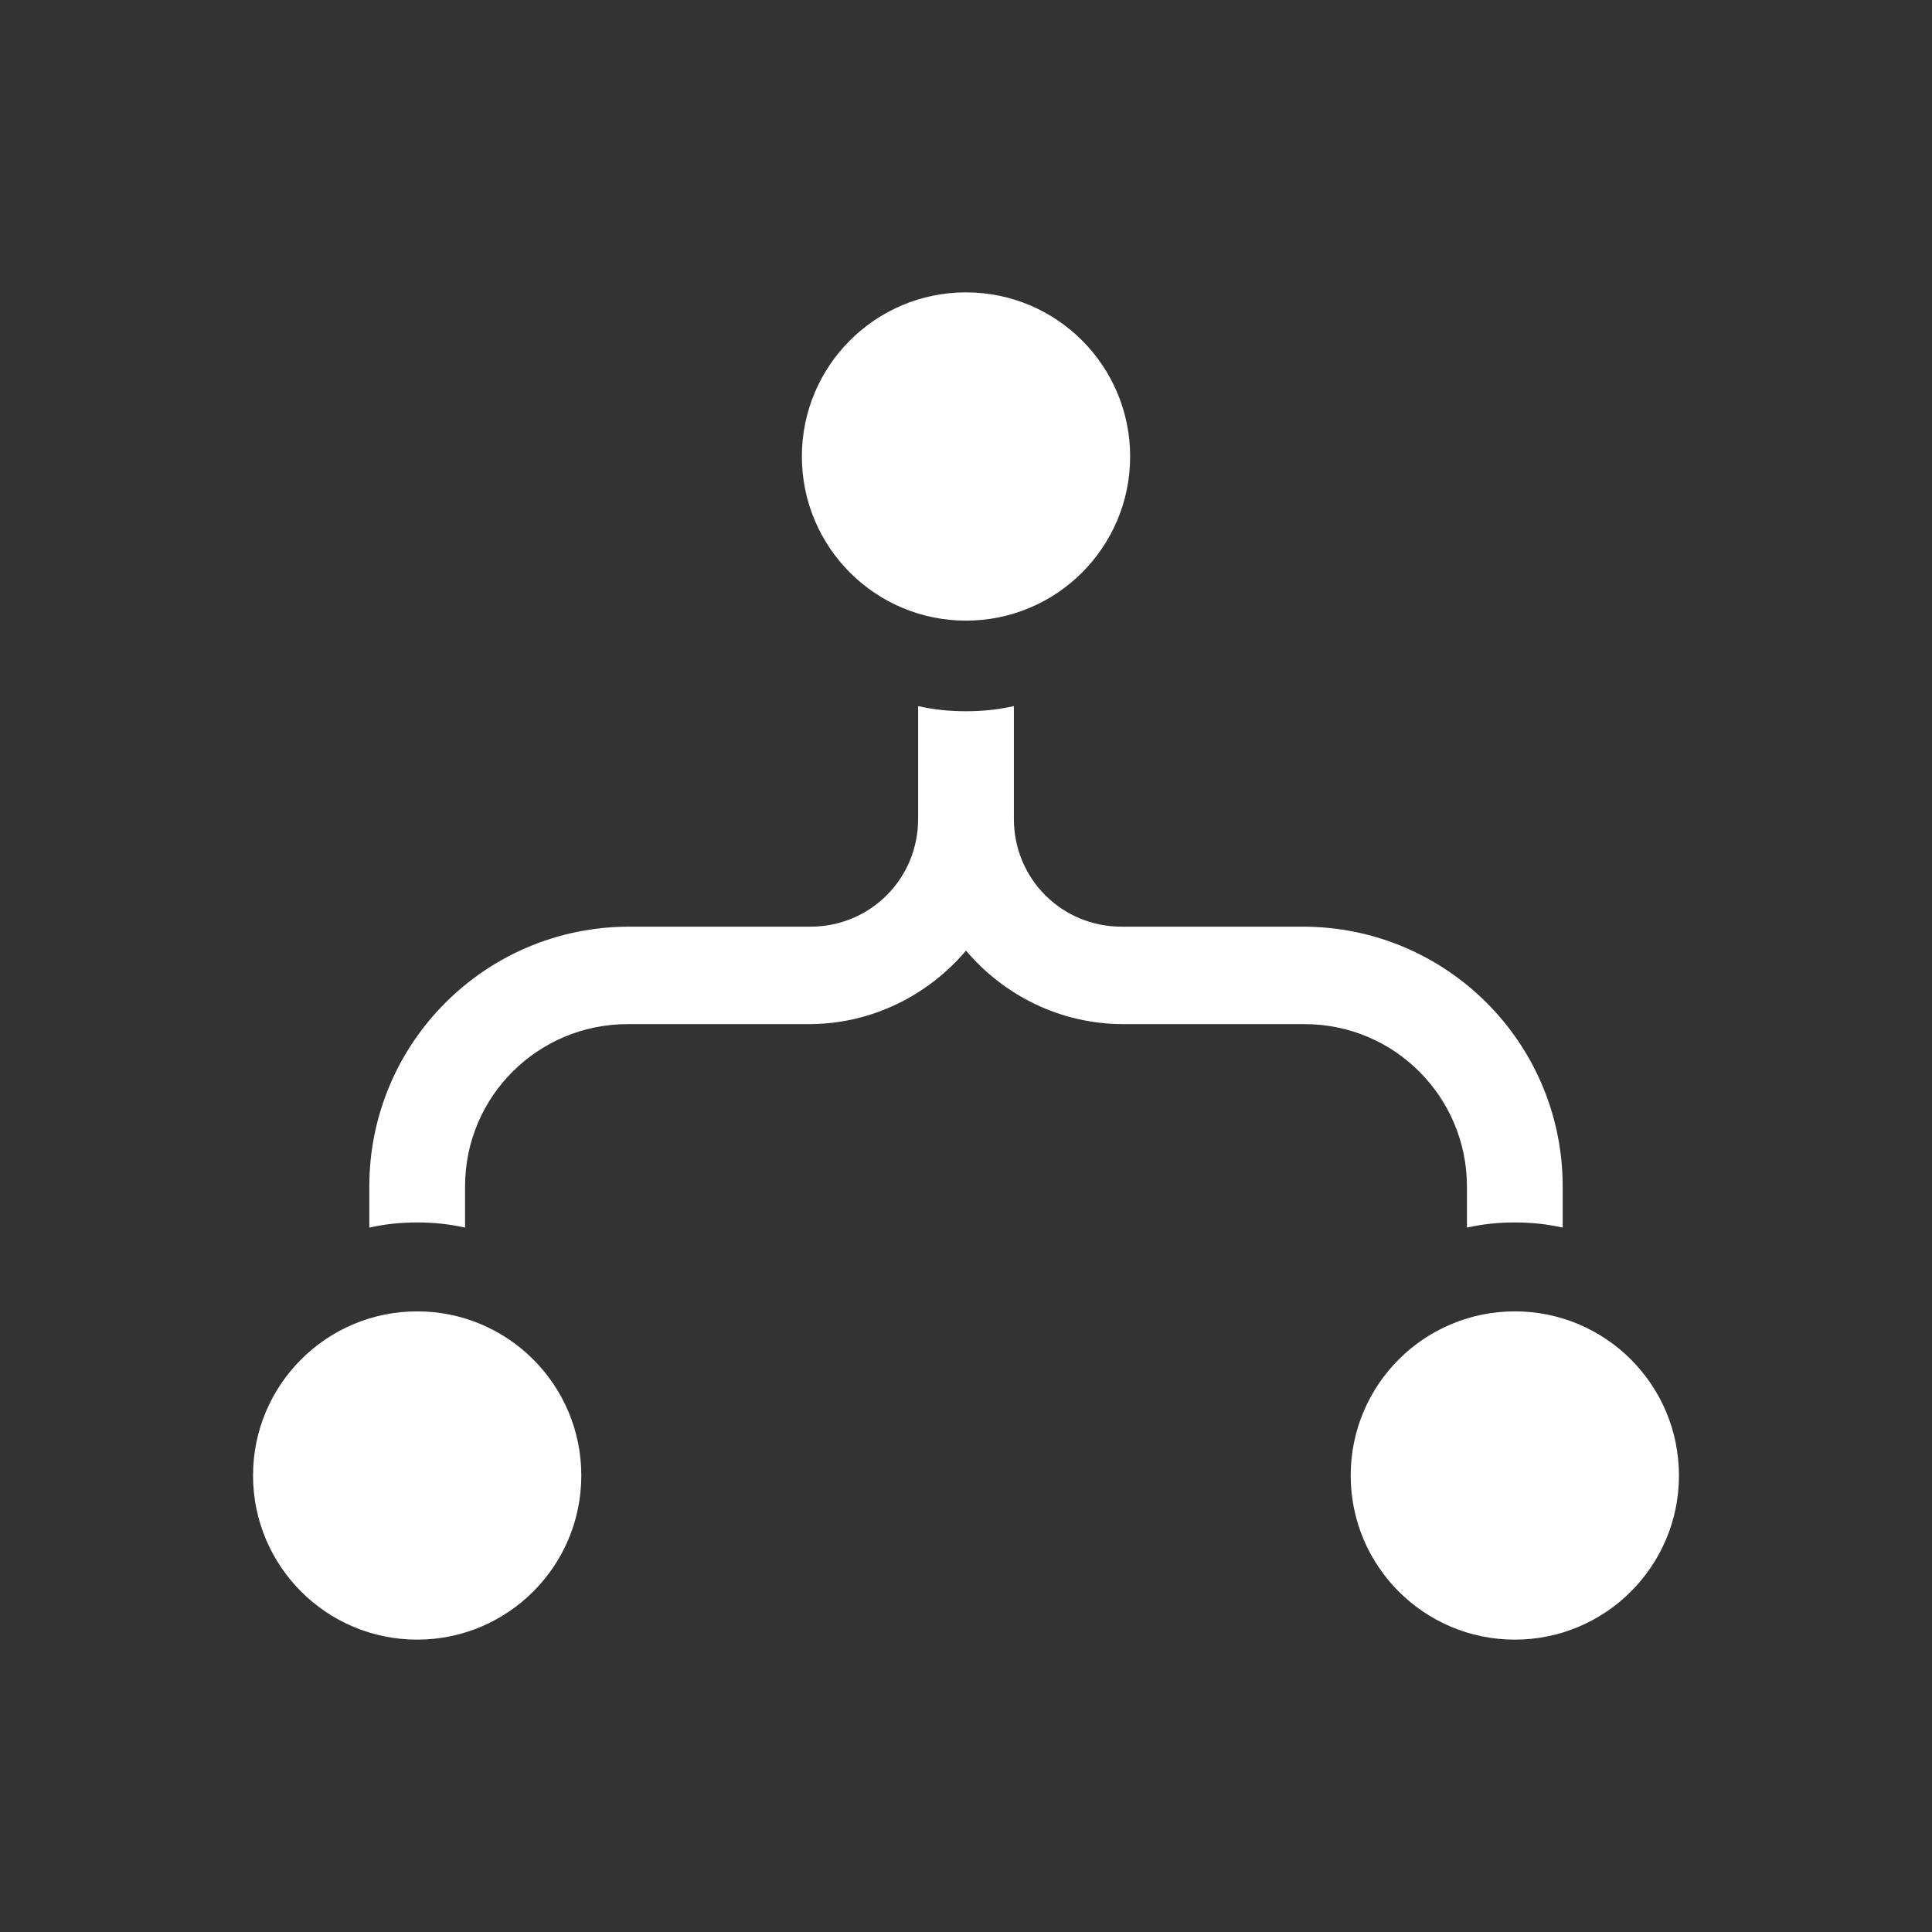 <?xml version="1.0" encoding="utf-8"?>
<!-- Generator: Adobe Illustrator 24.1.1, SVG Export Plug-In . SVG Version: 6.00 Build 0)  -->
<svg version="1.1" id="Ebene_1" xmlns="http://www.w3.org/2000/svg" xmlns:xlink="http://www.w3.org/1999/xlink" x="0px" y="0px"
	 viewBox="0 0 113 113" style="enable-background:new 0 0 113 113;" xml:space="preserve">
<rect x="0" y="0" width="113" height="113" fill="#333333" stroke="none"/>
<style type="text/css">
	.st0{fill:#FFFFFF;}
	.st1{fill:none;}
</style>
<g>
	<g>
		<g>
			<circle class="st0" cx="24.4" cy="86.3" r="9.6"/>
			<circle class="st0" cx="88.6" cy="86.3" r="9.6"/>
		</g>
	</g>
	<circle class="st0" cx="56.5" cy="26.7" r="9.6"/>
	<path class="st0" d="M76.2,54.2H65.6c-3.5,0-6.3-2.8-6.3-6.3v-6.6c-0.9,0.2-1.8,0.3-2.8,0.3s-1.9-0.1-2.8-0.3v6.6
		c0,3.5-2.8,6.3-6.3,6.3H36.8c-8.4,0-15.2,6.8-15.2,15.2v2.4c0.9-0.2,1.8-0.3,2.8-0.3s1.9,0.1,2.8,0.3v-2.4c0-5.3,4.3-9.5,9.5-9.5
		h10.6c3.7,0,7-1.7,9.2-4.3c2.2,2.6,5.5,4.3,9.2,4.3h10.6c5.3,0,9.5,4.3,9.5,9.5v2.4c0.9-0.2,1.8-0.3,2.8-0.3s1.9,0.1,2.8,0.3v-2.4
		C91.4,61,84.6,54.2,76.2,54.2z"/>
</g>
<rect y="0" class="st1" width="113" height="113"/>
</svg>
